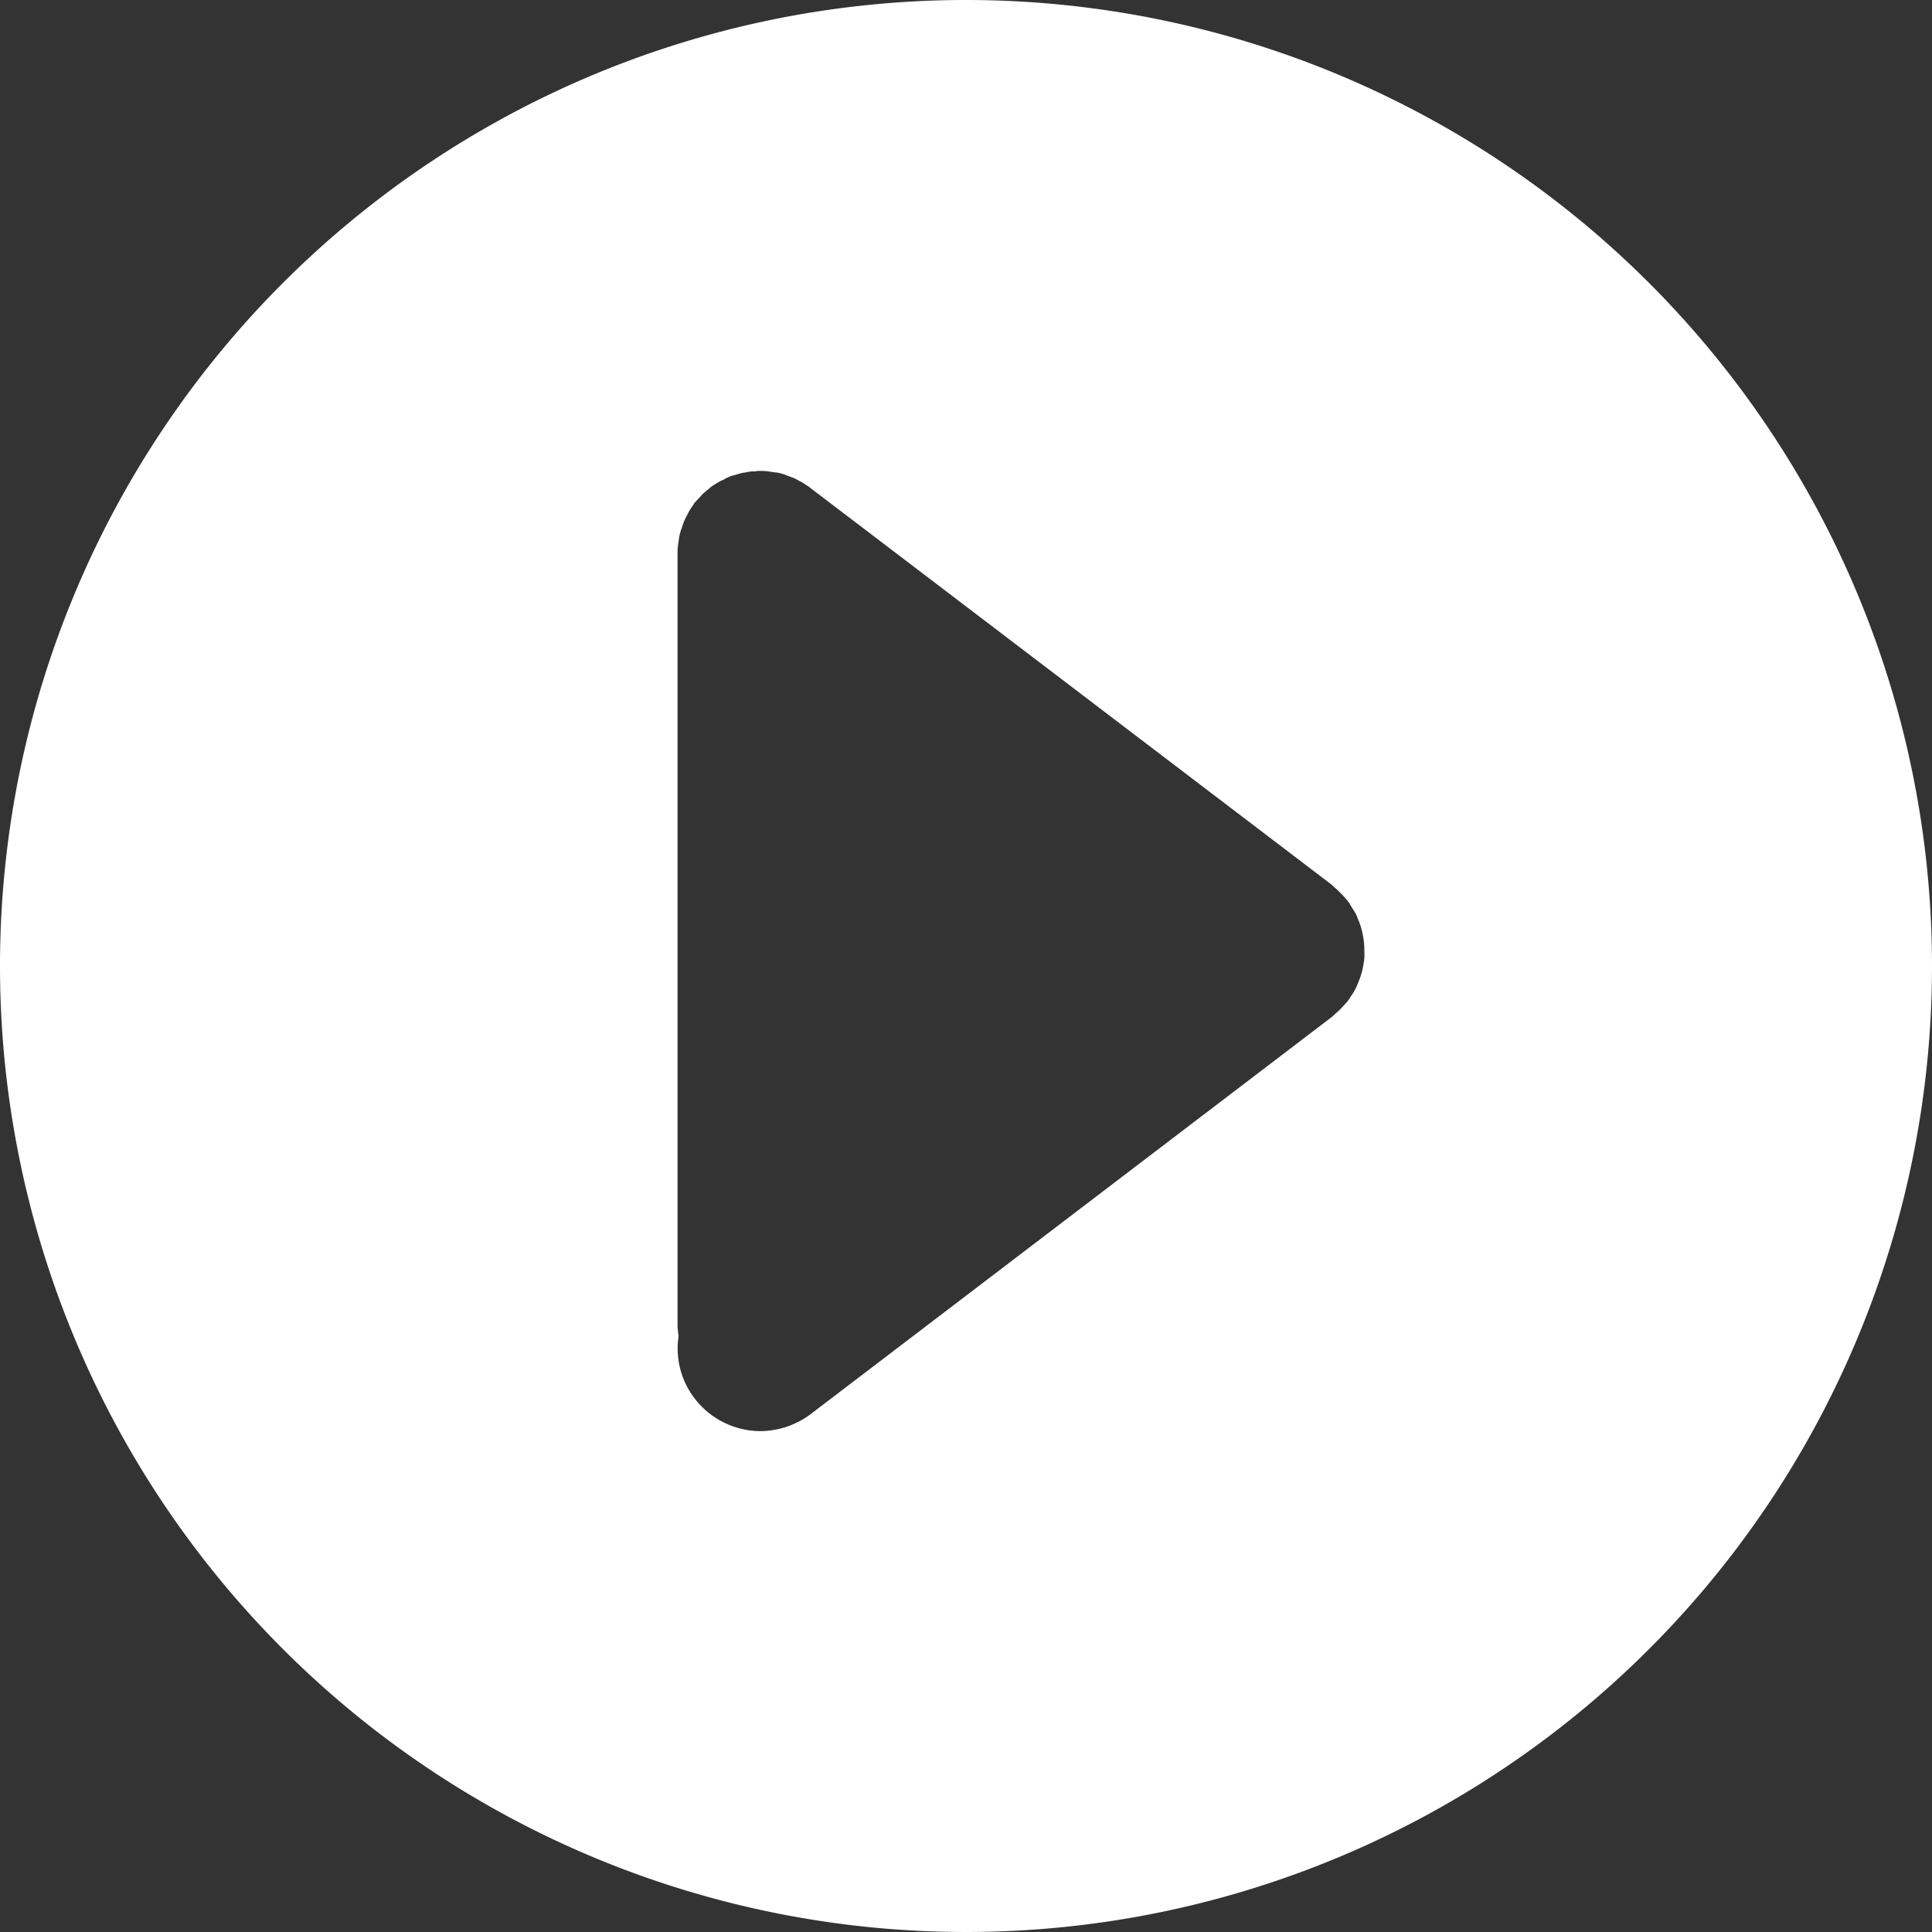 <svg xmlns="http://www.w3.org/2000/svg" width="80" height="80" viewBox="0 0 40 40">
  <rect x="0" y="0" width="40" height="40" fill="#333333" stroke="none"/>
  <defs>
    <style>
      .cls-1 {
        fill: #fff;
        fill-rule: evenodd;
      }
    </style>
  </defs>
  <path id="视频" class="cls-1" d="M495.711,1959.68l0,0.01h0Zm0,0M492,1940a20,20,0,1,0,20,20,20,20,0,0,0-20-20h0Zm8.246,19.85a1.589,1.589,0,0,1-.025.16,1.256,1.256,0,0,1-.038.16,1.191,1.191,0,0,1-.058.16c-0.02.05-.04,0.1-0.065,0.15s-0.063.11-.1,0.16a0.385,0.385,0,0,1-.054.08,0.124,0.124,0,0,1-.032.04c-0.054.06-.116,0.13-0.182,0.19-0.031.02-.059,0.06-0.091,0.08-0.008.01-.013,0.01-0.02,0.02l-10.8,8.23a1.757,1.757,0,0,1-1.037.35,1.724,1.724,0,0,1-1.365-.68,1.7,1.7,0,0,1-.329-1.29,1.662,1.662,0,0,1-.022-0.21v-15.99c0-.02,0-0.03,0-0.05a1.567,1.567,0,0,1,.018-0.18c0.008-.05.012-0.1,0.024-0.15a1.211,1.211,0,0,1,.049-0.16,1.189,1.189,0,0,1,.059-0.16c0.02-.05.047-0.09,0.071-0.14s0.063-.11.1-0.16c0.009-.01.015-0.03,0.024-0.04,0.022-.03.049-0.05,0.072-0.08,0.04-.04.08-0.09,0.124-0.13s0.086-.07.13-0.11,0.085-.06.131-0.09a0.929,0.929,0,0,1,.153-0.08,0.831,0.831,0,0,1,.144-0.07c0.055-.02.111-0.03,0.168-0.05a0.777,0.777,0,0,1,.151-0.03,0.612,0.612,0,0,1,.19-0.02,0.34,0.34,0,0,1,.1-0.01h0.045a1.251,1.251,0,0,1,.192.02c0.049,0.01.1,0.01,0.147,0.02a0.974,0.974,0,0,1,.162.05l0.159,0.06c0.046,0.02.089,0.05,0.133,0.07s0.111,0.07.162,0.1l0.039,0.03,10.8,8.22c0.014,0.01.025,0.03,0.039,0.04a1.106,1.106,0,0,1,.129.12,1.006,1.006,0,0,1,.121.13,0.144,0.144,0,0,1,.036.04,0.483,0.483,0,0,1,.054.08c0.035,0.06.069,0.11,0.1,0.16s0.045,0.1.066,0.15a1.191,1.191,0,0,1,.058.16,1.256,1.256,0,0,1,.038.16c0.01,0.05.019,0.11,0.024,0.16a1.427,1.427,0,0,1,.007.16,1.531,1.531,0,0,1,0,.17h0Zm0,0" transform="translate(-472 -1940)"/>
</svg>
